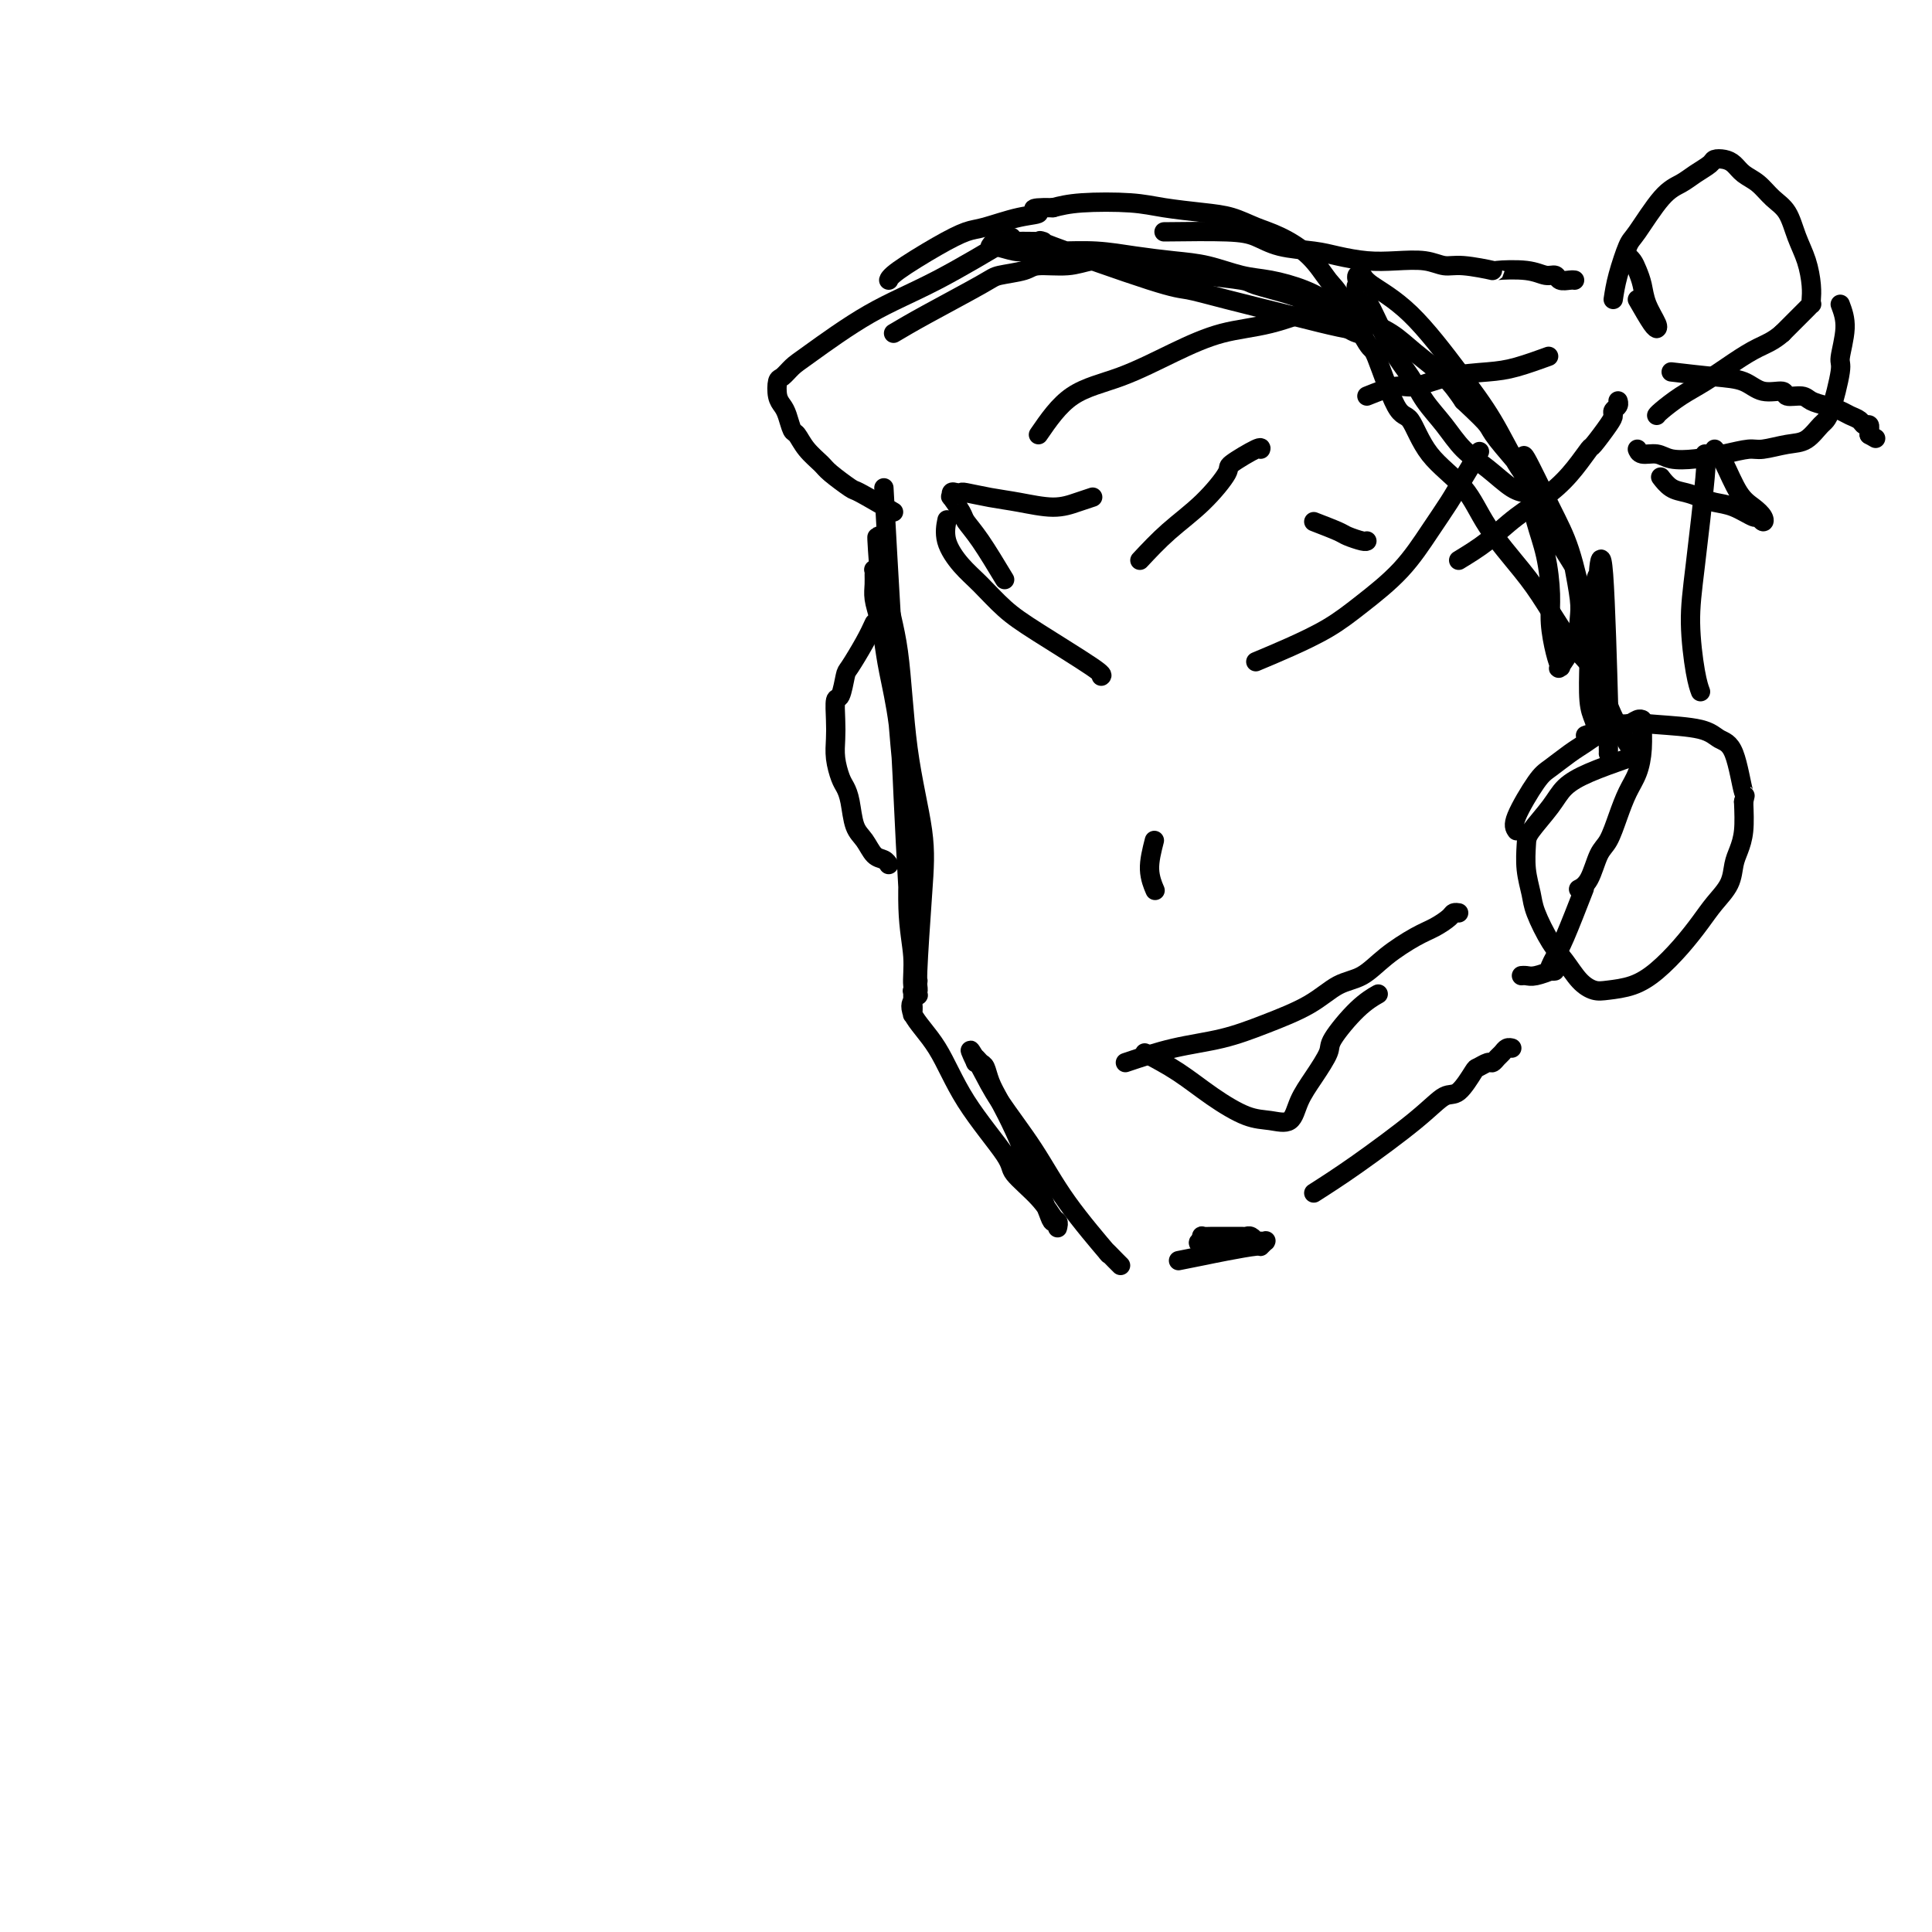 <svg viewBox='0 0 400 400' version='1.1' xmlns='http://www.w3.org/2000/svg' xmlns:xlink='http://www.w3.org/1999/xlink'><g fill='none' stroke='#000000' stroke-width='4' stroke-linecap='round' stroke-linejoin='round'><path d='M183,101c1.033,18.634 2.065,37.269 3,49c0.935,11.731 1.771,16.559 2,22c0.229,5.441 -0.149,11.496 0,16c0.149,4.504 0.825,7.457 1,10c0.175,2.543 -0.149,4.677 0,6c0.149,1.323 0.773,1.835 1,2c0.227,0.165 0.058,-0.017 0,0c-0.058,0.017 -0.004,0.231 0,0c0.004,-0.231 -0.041,-0.908 0,-1c0.041,-0.092 0.167,0.403 0,-1c-0.167,-1.403 -0.626,-4.702 -1,-8c-0.374,-3.298 -0.664,-6.593 -1,-12c-0.336,-5.407 -0.720,-12.925 -1,-19c-0.280,-6.075 -0.457,-10.708 -1,-15c-0.543,-4.292 -1.452,-8.242 -2,-11c-0.548,-2.758 -0.735,-4.325 -1,-6c-0.265,-1.675 -0.607,-3.458 -1,-5c-0.393,-1.542 -0.838,-2.844 -1,-4c-0.162,-1.156 -0.040,-2.166 0,-3c0.040,-0.834 -0.003,-1.491 0,-2c0.003,-0.509 0.052,-0.868 0,-1c-0.052,-0.132 -0.206,-0.035 0,0c0.206,0.035 0.773,0.010 1,0c0.227,-0.010 0.113,-0.005 0,0'/><path d='M182,118c-1.019,-13.500 -0.065,-4.251 1,2c1.065,6.251 2.243,9.502 3,15c0.757,5.498 1.094,13.243 2,20c0.906,6.757 2.383,12.526 3,17c0.617,4.474 0.376,7.653 0,13c-0.376,5.347 -0.885,12.862 -1,16c-0.115,3.138 0.165,1.897 0,2c-0.165,0.103 -0.776,1.548 -1,2c-0.224,0.452 -0.060,-0.089 0,0c0.060,0.089 0.016,0.807 0,1c-0.016,0.193 -0.004,-0.140 0,0c0.004,0.140 0.001,0.754 0,1c-0.001,0.246 -0.001,0.123 0,0'/><path d='M189,207c-0.245,5.597 0.142,2.091 0,1c-0.142,-1.091 -0.813,0.233 0,2c0.813,1.767 3.110,3.977 5,7c1.890,3.023 3.375,6.859 6,11c2.625,4.141 6.392,8.587 8,11c1.608,2.413 1.058,2.794 2,4c0.942,1.206 3.377,3.238 5,5c1.623,1.762 2.436,3.253 3,4c0.564,0.747 0.880,0.751 1,1c0.120,0.249 0.044,0.743 0,1c-0.044,0.257 -0.056,0.278 0,0c0.056,-0.278 0.182,-0.854 0,-1c-0.182,-0.146 -0.670,0.140 -1,0c-0.330,-0.140 -0.500,-0.704 -1,-2c-0.500,-1.296 -1.328,-3.322 -2,-5c-0.672,-1.678 -1.188,-3.006 -2,-5c-0.812,-1.994 -1.919,-4.652 -3,-7c-1.081,-2.348 -2.136,-4.385 -3,-6c-0.864,-1.615 -1.538,-2.808 -2,-4c-0.462,-1.192 -0.711,-2.381 -1,-3c-0.289,-0.619 -0.616,-0.667 -1,-1c-0.384,-0.333 -0.824,-0.952 -1,-1c-0.176,-0.048 -0.088,0.476 0,1'/><path d='M202,220c-2.399,-5.022 -0.395,-1.578 1,1c1.395,2.578 2.182,4.289 4,7c1.818,2.711 4.665,6.421 7,10c2.335,3.579 4.156,7.026 7,11c2.844,3.974 6.709,8.477 8,10c1.291,1.523 0.006,0.068 0,0c-0.006,-0.068 1.266,1.250 2,2c0.734,0.750 0.928,0.933 1,1c0.072,0.067 0.020,0.019 0,0c-0.020,-0.019 -0.010,-0.010 0,0'/><path d='M244,261c1.723,-0.342 3.446,-0.684 5,-1c1.554,-0.316 2.938,-0.607 5,-1c2.062,-0.393 4.802,-0.890 6,-1c1.198,-0.110 0.854,0.167 1,0c0.146,-0.167 0.781,-0.777 1,-1c0.219,-0.223 0.021,-0.059 0,0c-0.021,0.059 0.135,0.012 0,0c-0.135,-0.012 -0.561,0.011 -1,0c-0.439,-0.011 -0.890,-0.055 -1,0c-0.110,0.055 0.121,0.211 0,0c-0.121,-0.211 -0.595,-0.789 -1,-1c-0.405,-0.211 -0.743,-0.057 -1,0c-0.257,0.057 -0.435,0.015 -1,0c-0.565,-0.015 -1.518,-0.004 -2,0c-0.482,0.004 -0.493,0.000 -1,0c-0.507,-0.000 -1.509,0.004 -2,0c-0.491,-0.004 -0.471,-0.015 -1,0c-0.529,0.015 -1.606,0.056 -2,0c-0.394,-0.056 -0.106,-0.207 0,0c0.106,0.207 0.030,0.774 0,1c-0.030,0.226 -0.015,0.113 0,0'/><path d='M249,257c-1.711,0.067 -0.489,0.733 0,1c0.489,0.267 0.244,0.133 0,0'/><path d='M272,247c2.609,-1.669 5.218,-3.337 9,-6c3.782,-2.663 8.739,-6.320 12,-9c3.261,-2.680 4.828,-4.382 6,-5c1.172,-0.618 1.949,-0.151 3,-1c1.051,-0.849 2.376,-3.015 3,-4c0.624,-0.985 0.549,-0.788 1,-1c0.451,-0.212 1.430,-0.831 2,-1c0.570,-0.169 0.731,0.112 1,0c0.269,-0.112 0.647,-0.619 1,-1c0.353,-0.381 0.682,-0.638 1,-1c0.318,-0.362 0.624,-0.828 1,-1c0.376,-0.172 0.822,-0.049 1,0c0.178,0.049 0.089,0.025 0,0'/><path d='M185,106c-2.843,-1.657 -5.685,-3.314 -7,-4c-1.315,-0.686 -1.101,-0.401 -2,-1c-0.899,-0.599 -2.909,-2.081 -4,-3c-1.091,-0.919 -1.262,-1.275 -2,-2c-0.738,-0.725 -2.043,-1.819 -3,-3c-0.957,-1.181 -1.567,-2.451 -2,-3c-0.433,-0.549 -0.691,-0.378 -1,-1c-0.309,-0.622 -0.669,-2.035 -1,-3c-0.331,-0.965 -0.633,-1.480 -1,-2c-0.367,-0.520 -0.800,-1.044 -1,-2c-0.200,-0.956 -0.166,-2.344 0,-3c0.166,-0.656 0.464,-0.579 1,-1c0.536,-0.421 1.309,-1.340 2,-2c0.691,-0.660 1.301,-1.061 4,-3c2.699,-1.939 7.486,-5.417 12,-8c4.514,-2.583 8.754,-4.272 14,-7c5.246,-2.728 11.499,-6.494 14,-8c2.501,-1.506 1.251,-0.753 0,0'/><path d='M241,48c4.918,-0.059 9.836,-0.118 13,0c3.164,0.118 4.575,0.414 6,1c1.425,0.586 2.865,1.464 5,2c2.135,0.536 4.966,0.731 7,1c2.034,0.269 3.272,0.612 5,1c1.728,0.388 3.946,0.821 6,1c2.054,0.179 3.943,0.104 6,0c2.057,-0.104 4.283,-0.238 6,0c1.717,0.238 2.924,0.847 4,1c1.076,0.153 2.021,-0.151 4,0c1.979,0.151 4.992,0.757 6,1c1.008,0.243 0.009,0.121 1,0c0.991,-0.121 3.971,-0.243 6,0c2.029,0.243 3.108,0.850 4,1c0.892,0.150 1.598,-0.156 2,0c0.402,0.156 0.499,0.774 1,1c0.501,0.226 1.404,0.061 2,0c0.596,-0.061 0.885,-0.017 1,0c0.115,0.017 0.058,0.009 0,0'/><path d='M302,116c2.035,-1.244 4.069,-2.488 6,-4c1.931,-1.512 3.758,-3.291 6,-5c2.242,-1.709 4.898,-3.347 7,-5c2.102,-1.653 3.649,-3.322 5,-5c1.351,-1.678 2.504,-3.367 3,-4c0.496,-0.633 0.333,-0.211 1,-1c0.667,-0.789 2.165,-2.790 3,-4c0.835,-1.210 1.008,-1.631 1,-2c-0.008,-0.369 -0.198,-0.687 0,-1c0.198,-0.313 0.784,-0.623 1,-1c0.216,-0.377 0.062,-0.822 0,-1c-0.062,-0.178 -0.031,-0.089 0,0'/><path d='M208,120c-1.787,-2.964 -3.575,-5.928 -5,-8c-1.425,-2.072 -2.488,-3.253 -3,-4c-0.512,-0.747 -0.474,-1.062 -1,-2c-0.526,-0.938 -1.615,-2.500 -2,-3c-0.385,-0.500 -0.065,0.061 0,0c0.065,-0.061 -0.126,-0.745 0,-1c0.126,-0.255 0.568,-0.080 1,0c0.432,0.080 0.852,0.064 1,0c0.148,-0.064 0.024,-0.178 1,0c0.976,0.178 3.054,0.646 5,1c1.946,0.354 3.762,0.592 6,1c2.238,0.408 4.899,0.986 7,1c2.101,0.014 3.643,-0.535 5,-1c1.357,-0.465 2.531,-0.847 3,-1c0.469,-0.153 0.235,-0.076 0,0'/><path d='M236,116c1.897,-2.029 3.794,-4.057 6,-6c2.206,-1.943 4.721,-3.799 7,-6c2.279,-2.201 4.323,-4.747 5,-6c0.677,-1.253 -0.015,-1.212 1,-2c1.015,-0.788 3.735,-2.404 5,-3c1.265,-0.596 1.076,-0.170 1,0c-0.076,0.170 -0.038,0.085 0,0'/><path d='M272,108c1.970,0.762 3.939,1.525 5,2c1.061,0.475 1.212,0.663 2,1c0.788,0.337 2.212,0.821 3,1c0.788,0.179 0.939,0.051 1,0c0.061,-0.051 0.030,-0.026 0,0'/><path d='M215,90c2.095,-3.050 4.190,-6.100 7,-8c2.810,-1.900 6.334,-2.650 10,-4c3.666,-1.350 7.474,-3.301 11,-5c3.526,-1.699 6.770,-3.146 10,-4c3.230,-0.854 6.447,-1.115 10,-2c3.553,-0.885 7.444,-2.396 9,-3c1.556,-0.604 0.778,-0.302 0,0'/><path d='M283,82c2.240,-0.899 4.480,-1.798 6,-2c1.520,-0.202 2.321,0.292 4,0c1.679,-0.292 4.237,-1.371 7,-2c2.763,-0.629 5.730,-0.808 8,-1c2.270,-0.192 3.842,-0.398 6,-1c2.158,-0.602 4.902,-1.601 6,-2c1.098,-0.399 0.549,-0.200 0,0'/><path d='M334,62c0.224,-1.474 0.447,-2.947 1,-5c0.553,-2.053 1.435,-4.685 2,-6c0.565,-1.315 0.813,-1.311 2,-3c1.187,-1.689 3.311,-5.069 5,-7c1.689,-1.931 2.942,-2.413 4,-3c1.058,-0.587 1.922,-1.280 3,-2c1.078,-0.720 2.371,-1.469 3,-2c0.629,-0.531 0.594,-0.845 1,-1c0.406,-0.155 1.252,-0.151 2,0c0.748,0.151 1.397,0.450 2,1c0.603,0.550 1.158,1.349 2,2c0.842,0.651 1.969,1.152 3,2c1.031,0.848 1.965,2.043 3,3c1.035,0.957 2.172,1.674 3,3c0.828,1.326 1.346,3.259 2,5c0.654,1.741 1.444,3.289 2,5c0.556,1.711 0.878,3.586 1,5c0.122,1.414 0.045,2.367 0,3c-0.045,0.633 -0.056,0.946 0,1c0.056,0.054 0.181,-0.151 0,0c-0.181,0.151 -0.667,0.659 -1,1c-0.333,0.341 -0.513,0.515 -1,1c-0.487,0.485 -1.282,1.281 -2,2c-0.718,0.719 -1.359,1.359 -2,2'/><path d='M369,69c-1.837,1.635 -3.431,2.224 -5,3c-1.569,0.776 -3.114,1.739 -5,3c-1.886,1.261 -4.113,2.821 -6,4c-1.887,1.179 -3.434,1.976 -5,3c-1.566,1.024 -3.152,2.276 -4,3c-0.848,0.724 -0.956,0.921 -1,1c-0.044,0.079 -0.022,0.039 0,0'/><path d='M339,62c1.151,2.001 2.302,4.003 3,5c0.698,0.997 0.944,0.991 1,1c0.056,0.009 -0.079,0.035 0,0c0.079,-0.035 0.372,-0.131 0,-1c-0.372,-0.869 -1.410,-2.510 -2,-4c-0.590,-1.490 -0.733,-2.830 -1,-4c-0.267,-1.170 -0.659,-2.169 -1,-3c-0.341,-0.831 -0.630,-1.493 -1,-2c-0.370,-0.507 -0.820,-0.859 -1,-1c-0.180,-0.141 -0.090,-0.070 0,0'/><path d='M346,77c3.214,0.372 6.428,0.745 9,1c2.572,0.255 4.503,0.393 6,1c1.497,0.607 2.560,1.682 4,2c1.440,0.318 3.256,-0.122 4,0c0.744,0.122 0.416,0.806 1,1c0.584,0.194 2.082,-0.103 3,0c0.918,0.103 1.258,0.605 2,1c0.742,0.395 1.886,0.684 3,1c1.114,0.316 2.197,0.658 3,1c0.803,0.342 1.325,0.684 2,1c0.675,0.316 1.501,0.606 2,1c0.499,0.394 0.670,0.893 1,1c0.330,0.107 0.821,-0.177 1,0c0.179,0.177 0.048,0.817 0,1c-0.048,0.183 -0.014,-0.091 0,0c0.014,0.091 0.007,0.545 0,1'/><path d='M387,90c2.333,1.333 1.167,0.667 0,0'/><path d='M381,63c0.549,1.465 1.098,2.929 1,5c-0.098,2.071 -0.844,4.748 -1,6c-0.156,1.252 0.277,1.081 0,3c-0.277,1.919 -1.264,5.930 -2,8c-0.736,2.070 -1.220,2.200 -2,3c-0.780,0.800 -1.855,2.270 -3,3c-1.145,0.730 -2.360,0.721 -4,1c-1.640,0.279 -3.706,0.846 -5,1c-1.294,0.154 -1.816,-0.106 -3,0c-1.184,0.106 -3.032,0.579 -5,1c-1.968,0.421 -4.058,0.788 -6,1c-1.942,0.212 -3.736,0.267 -5,0c-1.264,-0.267 -1.999,-0.855 -3,-1c-1.001,-0.145 -2.270,0.153 -3,0c-0.730,-0.153 -0.923,-0.758 -1,-1c-0.077,-0.242 -0.039,-0.121 0,0'/><path d='M355,93c0.581,0.666 1.162,1.332 2,3c0.838,1.668 1.934,4.338 3,6c1.066,1.662 2.103,2.318 3,3c0.897,0.682 1.654,1.391 2,2c0.346,0.609 0.280,1.116 0,1c-0.280,-0.116 -0.774,-0.857 -1,-1c-0.226,-0.143 -0.185,0.312 -1,0c-0.815,-0.312 -2.487,-1.392 -4,-2c-1.513,-0.608 -2.868,-0.745 -4,-1c-1.132,-0.255 -2.041,-0.629 -3,-1c-0.959,-0.371 -1.968,-0.739 -3,-1c-1.032,-0.261 -2.085,-0.417 -3,-1c-0.915,-0.583 -1.690,-1.595 -2,-2c-0.310,-0.405 -0.155,-0.202 0,0'/><path d='M314,172c-0.389,-0.545 -0.778,-1.091 0,-3c0.778,-1.909 2.724,-5.182 4,-7c1.276,-1.818 1.882,-2.179 3,-3c1.118,-0.821 2.746,-2.100 4,-3c1.254,-0.900 2.132,-1.422 3,-2c0.868,-0.578 1.725,-1.213 3,-2c1.275,-0.787 2.968,-1.728 4,-2c1.032,-0.272 1.401,0.124 2,0c0.599,-0.124 1.426,-0.767 2,-1c0.574,-0.233 0.894,-0.055 1,0c0.106,0.055 -0.002,-0.013 0,1c0.002,1.013 0.114,3.108 0,5c-0.114,1.892 -0.453,3.582 -1,5c-0.547,1.418 -1.301,2.565 -2,4c-0.699,1.435 -1.344,3.159 -2,5c-0.656,1.841 -1.325,3.800 -2,5c-0.675,1.200 -1.356,1.641 -2,3c-0.644,1.359 -1.250,3.635 -2,5c-0.750,1.365 -1.643,1.819 -2,2c-0.357,0.181 -0.179,0.091 0,0'/><path d='M328,184c-1.492,3.826 -2.983,7.652 -4,10c-1.017,2.348 -1.559,3.218 -2,4c-0.441,0.782 -0.781,1.477 -1,2c-0.219,0.523 -0.317,0.876 0,1c0.317,0.124 1.049,0.019 1,0c-0.049,-0.019 -0.878,0.047 -1,0c-0.122,-0.047 0.465,-0.209 0,0c-0.465,0.209 -1.980,0.788 -3,1c-1.020,0.212 -1.544,0.057 -2,0c-0.456,-0.057 -0.845,-0.016 -1,0c-0.155,0.016 -0.078,0.008 0,0'/><path d='M337,157c-2.876,1.013 -5.751,2.026 -8,3c-2.249,0.974 -3.871,1.907 -5,3c-1.129,1.093 -1.763,2.344 -3,4c-1.237,1.656 -3.076,3.718 -4,5c-0.924,1.282 -0.932,1.785 -1,3c-0.068,1.215 -0.195,3.142 0,5c0.195,1.858 0.712,3.646 1,5c0.288,1.354 0.345,2.276 1,4c0.655,1.724 1.906,4.252 3,6c1.094,1.748 2.031,2.715 3,4c0.969,1.285 1.969,2.887 3,4c1.031,1.113 2.092,1.737 3,2c0.908,0.263 1.664,0.164 3,0c1.336,-0.164 3.252,-0.392 5,-1c1.748,-0.608 3.326,-1.596 5,-3c1.674,-1.404 3.443,-3.222 5,-5c1.557,-1.778 2.903,-3.514 4,-5c1.097,-1.486 1.944,-2.720 3,-4c1.056,-1.280 2.322,-2.605 3,-4c0.678,-1.395 0.769,-2.858 1,-4c0.231,-1.142 0.601,-1.961 1,-3c0.399,-1.039 0.828,-2.297 1,-4c0.172,-1.703 0.086,-3.852 0,-6'/><path d='M361,166c0.545,-2.638 0.408,-0.735 0,-2c-0.408,-1.265 -1.088,-5.700 -2,-8c-0.912,-2.300 -2.056,-2.465 -3,-3c-0.944,-0.535 -1.687,-1.439 -4,-2c-2.313,-0.561 -6.197,-0.779 -9,-1c-2.803,-0.221 -4.524,-0.444 -7,0c-2.476,0.444 -5.707,1.555 -7,2c-1.293,0.445 -0.646,0.222 0,0'/><path d='M337,154c-1.574,-2.822 -3.149,-5.643 -4,-8c-0.851,-2.357 -0.979,-4.249 -2,-6c-1.021,-1.751 -2.934,-3.362 -5,-6c-2.066,-2.638 -4.286,-6.302 -6,-9c-1.714,-2.698 -2.924,-4.430 -5,-7c-2.076,-2.570 -5.019,-5.979 -7,-9c-1.981,-3.021 -3.000,-5.655 -5,-8c-2.000,-2.345 -4.980,-4.399 -7,-7c-2.020,-2.601 -3.080,-5.747 -4,-7c-0.920,-1.253 -1.701,-0.612 -3,-3c-1.299,-2.388 -3.114,-7.804 -4,-10c-0.886,-2.196 -0.841,-1.173 -2,-3c-1.159,-1.827 -3.523,-6.506 -5,-9c-1.477,-2.494 -2.067,-2.805 -3,-4c-0.933,-1.195 -2.210,-3.276 -4,-5c-1.790,-1.724 -4.095,-3.092 -6,-4c-1.905,-0.908 -3.410,-1.357 -5,-2c-1.590,-0.643 -3.264,-1.479 -5,-2c-1.736,-0.521 -3.534,-0.725 -6,-1c-2.466,-0.275 -5.599,-0.620 -8,-1c-2.401,-0.380 -4.069,-0.795 -7,-1c-2.931,-0.205 -7.123,-0.202 -10,0c-2.877,0.202 -4.438,0.601 -6,1'/><path d='M218,43c-6.262,-0.113 -3.416,0.603 -3,1c0.416,0.397 -1.598,0.473 -4,1c-2.402,0.527 -5.194,1.504 -7,2c-1.806,0.496 -2.628,0.511 -4,1c-1.372,0.489 -3.296,1.451 -6,3c-2.704,1.549 -6.190,3.686 -8,5c-1.810,1.314 -1.946,1.804 -2,2c-0.054,0.196 -0.027,0.098 0,0'/><path d='M185,69c1.797,-1.066 3.594,-2.132 7,-4c3.406,-1.868 8.420,-4.538 11,-6c2.580,-1.462 2.727,-1.716 4,-2c1.273,-0.284 3.673,-0.599 5,-1c1.327,-0.401 1.581,-0.889 3,-1c1.419,-0.111 4.002,0.155 6,0c1.998,-0.155 3.412,-0.732 5,-1c1.588,-0.268 3.351,-0.226 5,0c1.649,0.226 3.186,0.637 5,1c1.814,0.363 3.906,0.678 6,1c2.094,0.322 4.191,0.653 7,1c2.809,0.347 6.331,0.712 8,1c1.669,0.288 1.484,0.501 3,1c1.516,0.499 4.734,1.285 7,2c2.266,0.715 3.580,1.358 5,2c1.420,0.642 2.944,1.282 4,2c1.056,0.718 1.643,1.514 2,2c0.357,0.486 0.485,0.663 1,1c0.515,0.337 1.416,0.832 2,1c0.584,0.168 0.849,0.007 1,0c0.151,-0.007 0.186,0.141 0,0c-0.186,-0.141 -0.593,-0.570 -1,-1'/><path d='M281,68c1.301,1.114 -7.448,-1.100 -11,-2c-3.552,-0.900 -1.908,-0.487 -4,-1c-2.092,-0.513 -7.921,-1.952 -12,-3c-4.079,-1.048 -6.407,-1.707 -8,-2c-1.593,-0.293 -2.451,-0.222 -8,-2c-5.549,-1.778 -15.787,-5.405 -20,-7c-4.213,-1.595 -2.399,-1.159 -2,-1c0.399,0.159 -0.618,0.042 -2,0c-1.382,-0.042 -3.131,-0.007 -4,0c-0.869,0.007 -0.860,-0.013 -1,0c-0.140,0.013 -0.431,0.060 -1,0c-0.569,-0.060 -1.417,-0.226 -2,0c-0.583,0.226 -0.900,0.845 -1,1c-0.100,0.155 0.018,-0.156 1,0c0.982,0.156 2.829,0.777 4,1c1.171,0.223 1.665,0.049 3,0c1.335,-0.049 3.509,0.027 6,0c2.491,-0.027 5.298,-0.158 8,0c2.702,0.158 5.297,0.605 8,1c2.703,0.395 5.513,0.738 8,1c2.487,0.262 4.653,0.443 7,1c2.347,0.557 4.877,1.489 7,2c2.123,0.511 3.838,0.600 6,1c2.162,0.400 4.771,1.109 7,2c2.229,0.891 4.077,1.963 6,3c1.923,1.037 3.921,2.040 6,3c2.079,0.960 4.238,1.876 6,3c1.762,1.124 3.128,2.457 5,4c1.872,1.543 4.249,3.298 6,5c1.751,1.702 2.875,3.351 4,5'/><path d='M303,83c3.406,3.203 4.420,4.211 5,5c0.580,0.789 0.727,1.360 2,3c1.273,1.640 3.674,4.348 5,6c1.326,1.652 1.577,2.246 2,3c0.423,0.754 1.016,1.668 1,2c-0.016,0.332 -0.643,0.082 -1,0c-0.357,-0.082 -0.443,0.006 -1,0c-0.557,-0.006 -1.584,-0.104 -3,-1c-1.416,-0.896 -3.221,-2.591 -5,-4c-1.779,-1.409 -3.531,-2.532 -5,-4c-1.469,-1.468 -2.653,-3.281 -4,-5c-1.347,-1.719 -2.856,-3.344 -4,-5c-1.144,-1.656 -1.922,-3.344 -3,-5c-1.078,-1.656 -2.457,-3.280 -4,-6c-1.543,-2.720 -3.250,-6.535 -4,-8c-0.750,-1.465 -0.541,-0.578 -1,-1c-0.459,-0.422 -1.584,-2.153 -2,-3c-0.416,-0.847 -0.124,-0.811 0,-1c0.124,-0.189 0.079,-0.602 0,-1c-0.079,-0.398 -0.193,-0.781 0,-1c0.193,-0.219 0.693,-0.275 1,0c0.307,0.275 0.420,0.880 2,2c1.580,1.120 4.628,2.753 8,6c3.372,3.247 7.069,8.108 10,12c2.931,3.892 5.095,6.817 7,10c1.905,3.183 3.551,6.626 5,9c1.449,2.374 2.700,3.678 4,6c1.300,2.322 2.650,5.661 4,9'/><path d='M322,111c3.940,6.530 3.791,5.856 4,7c0.209,1.144 0.778,4.106 1,6c0.222,1.894 0.099,2.719 0,4c-0.099,1.281 -0.173,3.016 -1,5c-0.827,1.984 -2.408,4.216 -3,5c-0.592,0.784 -0.197,0.121 0,0c0.197,-0.121 0.194,0.301 0,0c-0.194,-0.301 -0.580,-1.324 -1,-3c-0.420,-1.676 -0.873,-4.005 -1,-6c-0.127,-1.995 0.072,-3.655 0,-6c-0.072,-2.345 -0.414,-5.375 -1,-8c-0.586,-2.625 -1.415,-4.845 -2,-7c-0.585,-2.155 -0.926,-4.245 -1,-6c-0.074,-1.755 0.118,-3.175 0,-4c-0.118,-0.825 -0.548,-1.054 -1,-2c-0.452,-0.946 -0.926,-2.607 0,-1c0.926,1.607 3.252,6.482 5,10c1.748,3.518 2.917,5.679 4,9c1.083,3.321 2.080,7.803 3,12c0.920,4.197 1.763,8.108 2,10c0.237,1.892 -0.132,1.763 0,4c0.132,2.237 0.765,6.839 1,9c0.235,2.161 0.073,1.880 0,2c-0.073,0.120 -0.058,0.640 0,1c0.058,0.360 0.160,0.560 0,0c-0.160,-0.560 -0.582,-1.882 -1,-3c-0.418,-1.118 -0.834,-2.034 -1,-4c-0.166,-1.966 -0.083,-4.983 0,-8'/><path d='M329,137c-0.147,-5.527 0.486,-11.843 1,-15c0.514,-3.157 0.908,-3.154 1,-3c0.092,0.154 -0.119,0.458 0,-1c0.119,-1.458 0.568,-4.678 1,1c0.432,5.678 0.848,20.253 1,26c0.152,5.747 0.041,2.664 0,3c-0.041,0.336 -0.011,4.090 0,6c0.011,1.910 0.003,1.976 0,2c-0.003,0.024 -0.001,0.007 0,0c0.001,-0.007 0.000,-0.003 0,0'/><path d='M181,129c-0.530,1.153 -1.060,2.306 -2,4c-0.940,1.694 -2.290,3.930 -3,5c-0.710,1.070 -0.778,0.974 -1,2c-0.222,1.026 -0.596,3.172 -1,4c-0.404,0.828 -0.837,0.337 -1,1c-0.163,0.663 -0.055,2.481 0,4c0.055,1.519 0.056,2.740 0,4c-0.056,1.260 -0.171,2.561 0,4c0.171,1.439 0.626,3.017 1,4c0.374,0.983 0.666,1.370 1,2c0.334,0.630 0.709,1.502 1,3c0.291,1.498 0.498,3.620 1,5c0.502,1.380 1.297,2.016 2,3c0.703,0.984 1.312,2.315 2,3c0.688,0.685 1.454,0.723 2,1c0.546,0.277 0.870,0.793 1,1c0.130,0.207 0.065,0.103 0,0'/><path d='M353,94c0.190,0.366 0.380,0.732 0,5c-0.380,4.268 -1.331,12.436 -2,18c-0.669,5.564 -1.056,8.522 -1,12c0.056,3.478 0.553,7.475 1,10c0.447,2.525 0.842,3.579 1,4c0.158,0.421 0.079,0.211 0,0'/><path d='M233,220c3.305,-1.108 6.609,-2.216 10,-3c3.391,-0.784 6.867,-1.244 10,-2c3.133,-0.756 5.921,-1.808 9,-3c3.079,-1.192 6.448,-2.525 9,-4c2.552,-1.475 4.286,-3.091 6,-4c1.714,-0.909 3.408,-1.112 5,-2c1.592,-0.888 3.081,-2.462 5,-4c1.919,-1.538 4.269,-3.039 6,-4c1.731,-0.961 2.842,-1.382 4,-2c1.158,-0.618 2.362,-1.434 3,-2c0.638,-0.566 0.710,-0.883 1,-1c0.290,-0.117 0.797,-0.033 1,0c0.203,0.033 0.101,0.017 0,0'/><path d='M237,218c2.345,1.239 4.691,2.479 7,4c2.309,1.521 4.582,3.325 7,5c2.418,1.675 4.982,3.223 7,4c2.018,0.777 3.491,0.783 5,1c1.509,0.217 3.056,0.644 4,0c0.944,-0.644 1.287,-2.360 2,-4c0.713,-1.640 1.796,-3.203 3,-5c1.204,-1.797 2.530,-3.827 3,-5c0.470,-1.173 0.085,-1.490 1,-3c0.915,-1.510 3.131,-4.214 5,-6c1.869,-1.786 3.391,-2.653 4,-3c0.609,-0.347 0.304,-0.173 0,0'/><path d='M239,174c-0.533,2.089 -1.067,4.178 -1,6c0.067,1.822 0.733,3.378 1,4c0.267,0.622 0.133,0.311 0,0'/><path d='M260,137c2.211,-0.924 4.422,-1.849 7,-3c2.578,-1.151 5.523,-2.530 8,-4c2.477,-1.470 4.486,-3.031 7,-5c2.514,-1.969 5.532,-4.346 8,-7c2.468,-2.654 4.385,-5.584 6,-8c1.615,-2.416 2.928,-4.318 4,-6c1.072,-1.682 1.904,-3.145 3,-5c1.096,-1.855 2.456,-4.101 3,-5c0.544,-0.899 0.272,-0.449 0,0'/><path d='M228,140c0.222,-0.170 0.443,-0.340 -2,-2c-2.443,-1.660 -7.552,-4.810 -11,-7c-3.448,-2.190 -5.236,-3.421 -7,-5c-1.764,-1.579 -3.506,-3.506 -5,-5c-1.494,-1.494 -2.741,-2.555 -4,-4c-1.259,-1.445 -2.531,-3.274 -3,-5c-0.469,-1.726 -0.134,-3.350 0,-4c0.134,-0.650 0.067,-0.325 0,0'/></g>
</svg>